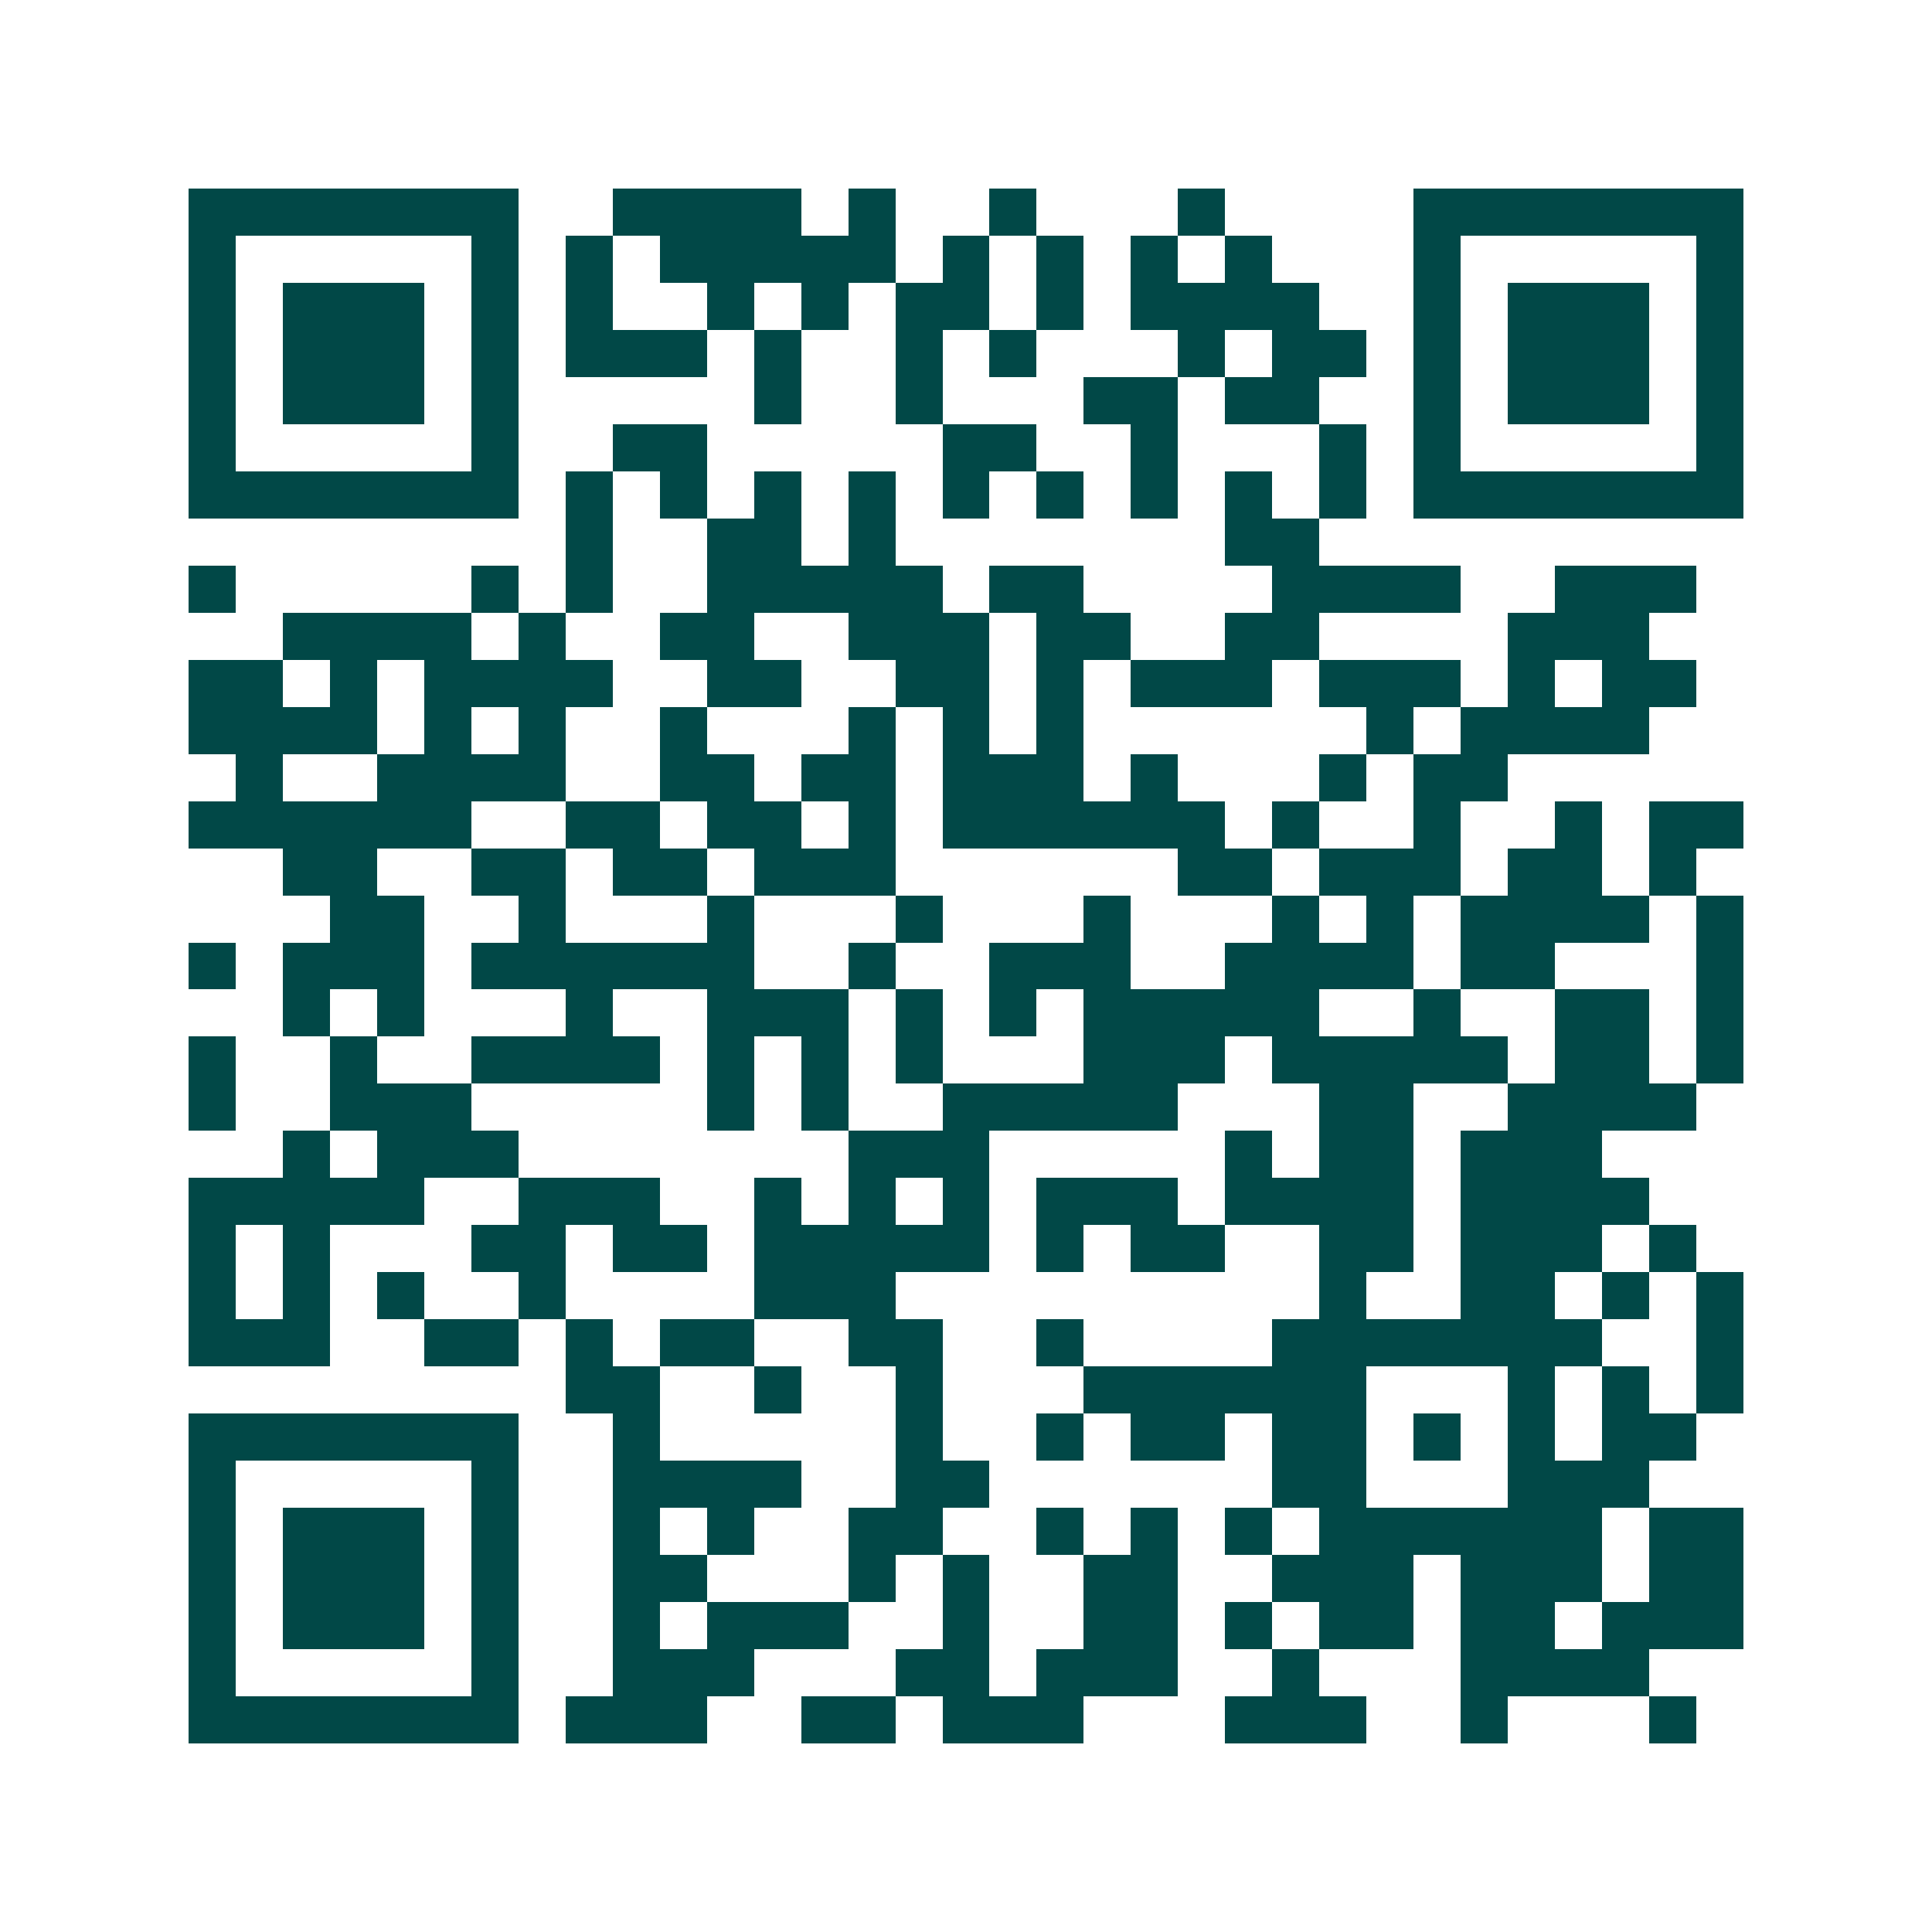 <svg xmlns="http://www.w3.org/2000/svg" width="200" height="200" viewBox="0 0 41 41" shape-rendering="crispEdges"><path fill="#ffffff" d="M0 0h41v41H0z"/><path stroke="#014847" d="M4 4.5h7m2 0h4m1 0h1m2 0h1m3 0h1m4 0h7M4 5.5h1m5 0h1m1 0h1m1 0h5m1 0h1m1 0h1m1 0h1m1 0h1m3 0h1m5 0h1M4 6.5h1m1 0h3m1 0h1m1 0h1m2 0h1m1 0h1m1 0h2m1 0h1m1 0h4m2 0h1m1 0h3m1 0h1M4 7.5h1m1 0h3m1 0h1m1 0h3m1 0h1m2 0h1m1 0h1m3 0h1m1 0h2m1 0h1m1 0h3m1 0h1M4 8.5h1m1 0h3m1 0h1m5 0h1m2 0h1m3 0h2m1 0h2m2 0h1m1 0h3m1 0h1M4 9.5h1m5 0h1m2 0h2m5 0h2m2 0h1m3 0h1m1 0h1m5 0h1M4 10.5h7m1 0h1m1 0h1m1 0h1m1 0h1m1 0h1m1 0h1m1 0h1m1 0h1m1 0h1m1 0h7M12 11.5h1m2 0h2m1 0h1m7 0h2M4 12.5h1m5 0h1m1 0h1m2 0h5m1 0h2m4 0h4m2 0h3M6 13.5h4m1 0h1m2 0h2m2 0h3m1 0h2m2 0h2m4 0h3M4 14.5h2m1 0h1m1 0h4m2 0h2m2 0h2m1 0h1m1 0h3m1 0h3m1 0h1m1 0h2M4 15.5h4m1 0h1m1 0h1m2 0h1m3 0h1m1 0h1m1 0h1m6 0h1m1 0h4M5 16.5h1m2 0h4m2 0h2m1 0h2m1 0h3m1 0h1m3 0h1m1 0h2M4 17.5h6m2 0h2m1 0h2m1 0h1m1 0h6m1 0h1m2 0h1m2 0h1m1 0h2M6 18.5h2m2 0h2m1 0h2m1 0h3m6 0h2m1 0h3m1 0h2m1 0h1M7 19.5h2m2 0h1m3 0h1m3 0h1m3 0h1m3 0h1m1 0h1m1 0h4m1 0h1M4 20.5h1m1 0h3m1 0h6m2 0h1m2 0h3m2 0h4m1 0h2m3 0h1M6 21.5h1m1 0h1m3 0h1m2 0h3m1 0h1m1 0h1m1 0h5m2 0h1m2 0h2m1 0h1M4 22.5h1m2 0h1m2 0h4m1 0h1m1 0h1m1 0h1m3 0h3m1 0h5m1 0h2m1 0h1M4 23.5h1m2 0h3m5 0h1m1 0h1m2 0h5m3 0h2m2 0h4M6 24.5h1m1 0h3m7 0h3m5 0h1m1 0h2m1 0h3M4 25.5h5m2 0h3m2 0h1m1 0h1m1 0h1m1 0h3m1 0h4m1 0h4M4 26.5h1m1 0h1m3 0h2m1 0h2m1 0h5m1 0h1m1 0h2m2 0h2m1 0h3m1 0h1M4 27.5h1m1 0h1m1 0h1m2 0h1m4 0h3m9 0h1m2 0h2m1 0h1m1 0h1M4 28.5h3m2 0h2m1 0h1m1 0h2m2 0h2m2 0h1m4 0h7m2 0h1M12 29.5h2m2 0h1m2 0h1m3 0h6m3 0h1m1 0h1m1 0h1M4 30.5h7m2 0h1m5 0h1m2 0h1m1 0h2m1 0h2m1 0h1m1 0h1m1 0h2M4 31.5h1m5 0h1m2 0h4m2 0h2m6 0h2m3 0h3M4 32.5h1m1 0h3m1 0h1m2 0h1m1 0h1m2 0h2m2 0h1m1 0h1m1 0h1m1 0h6m1 0h2M4 33.5h1m1 0h3m1 0h1m2 0h2m3 0h1m1 0h1m2 0h2m2 0h3m1 0h3m1 0h2M4 34.5h1m1 0h3m1 0h1m2 0h1m1 0h3m2 0h1m2 0h2m1 0h1m1 0h2m1 0h2m1 0h3M4 35.5h1m5 0h1m2 0h3m3 0h2m1 0h3m2 0h1m3 0h4M4 36.5h7m1 0h3m2 0h2m1 0h3m3 0h3m2 0h1m3 0h1"/></svg>
